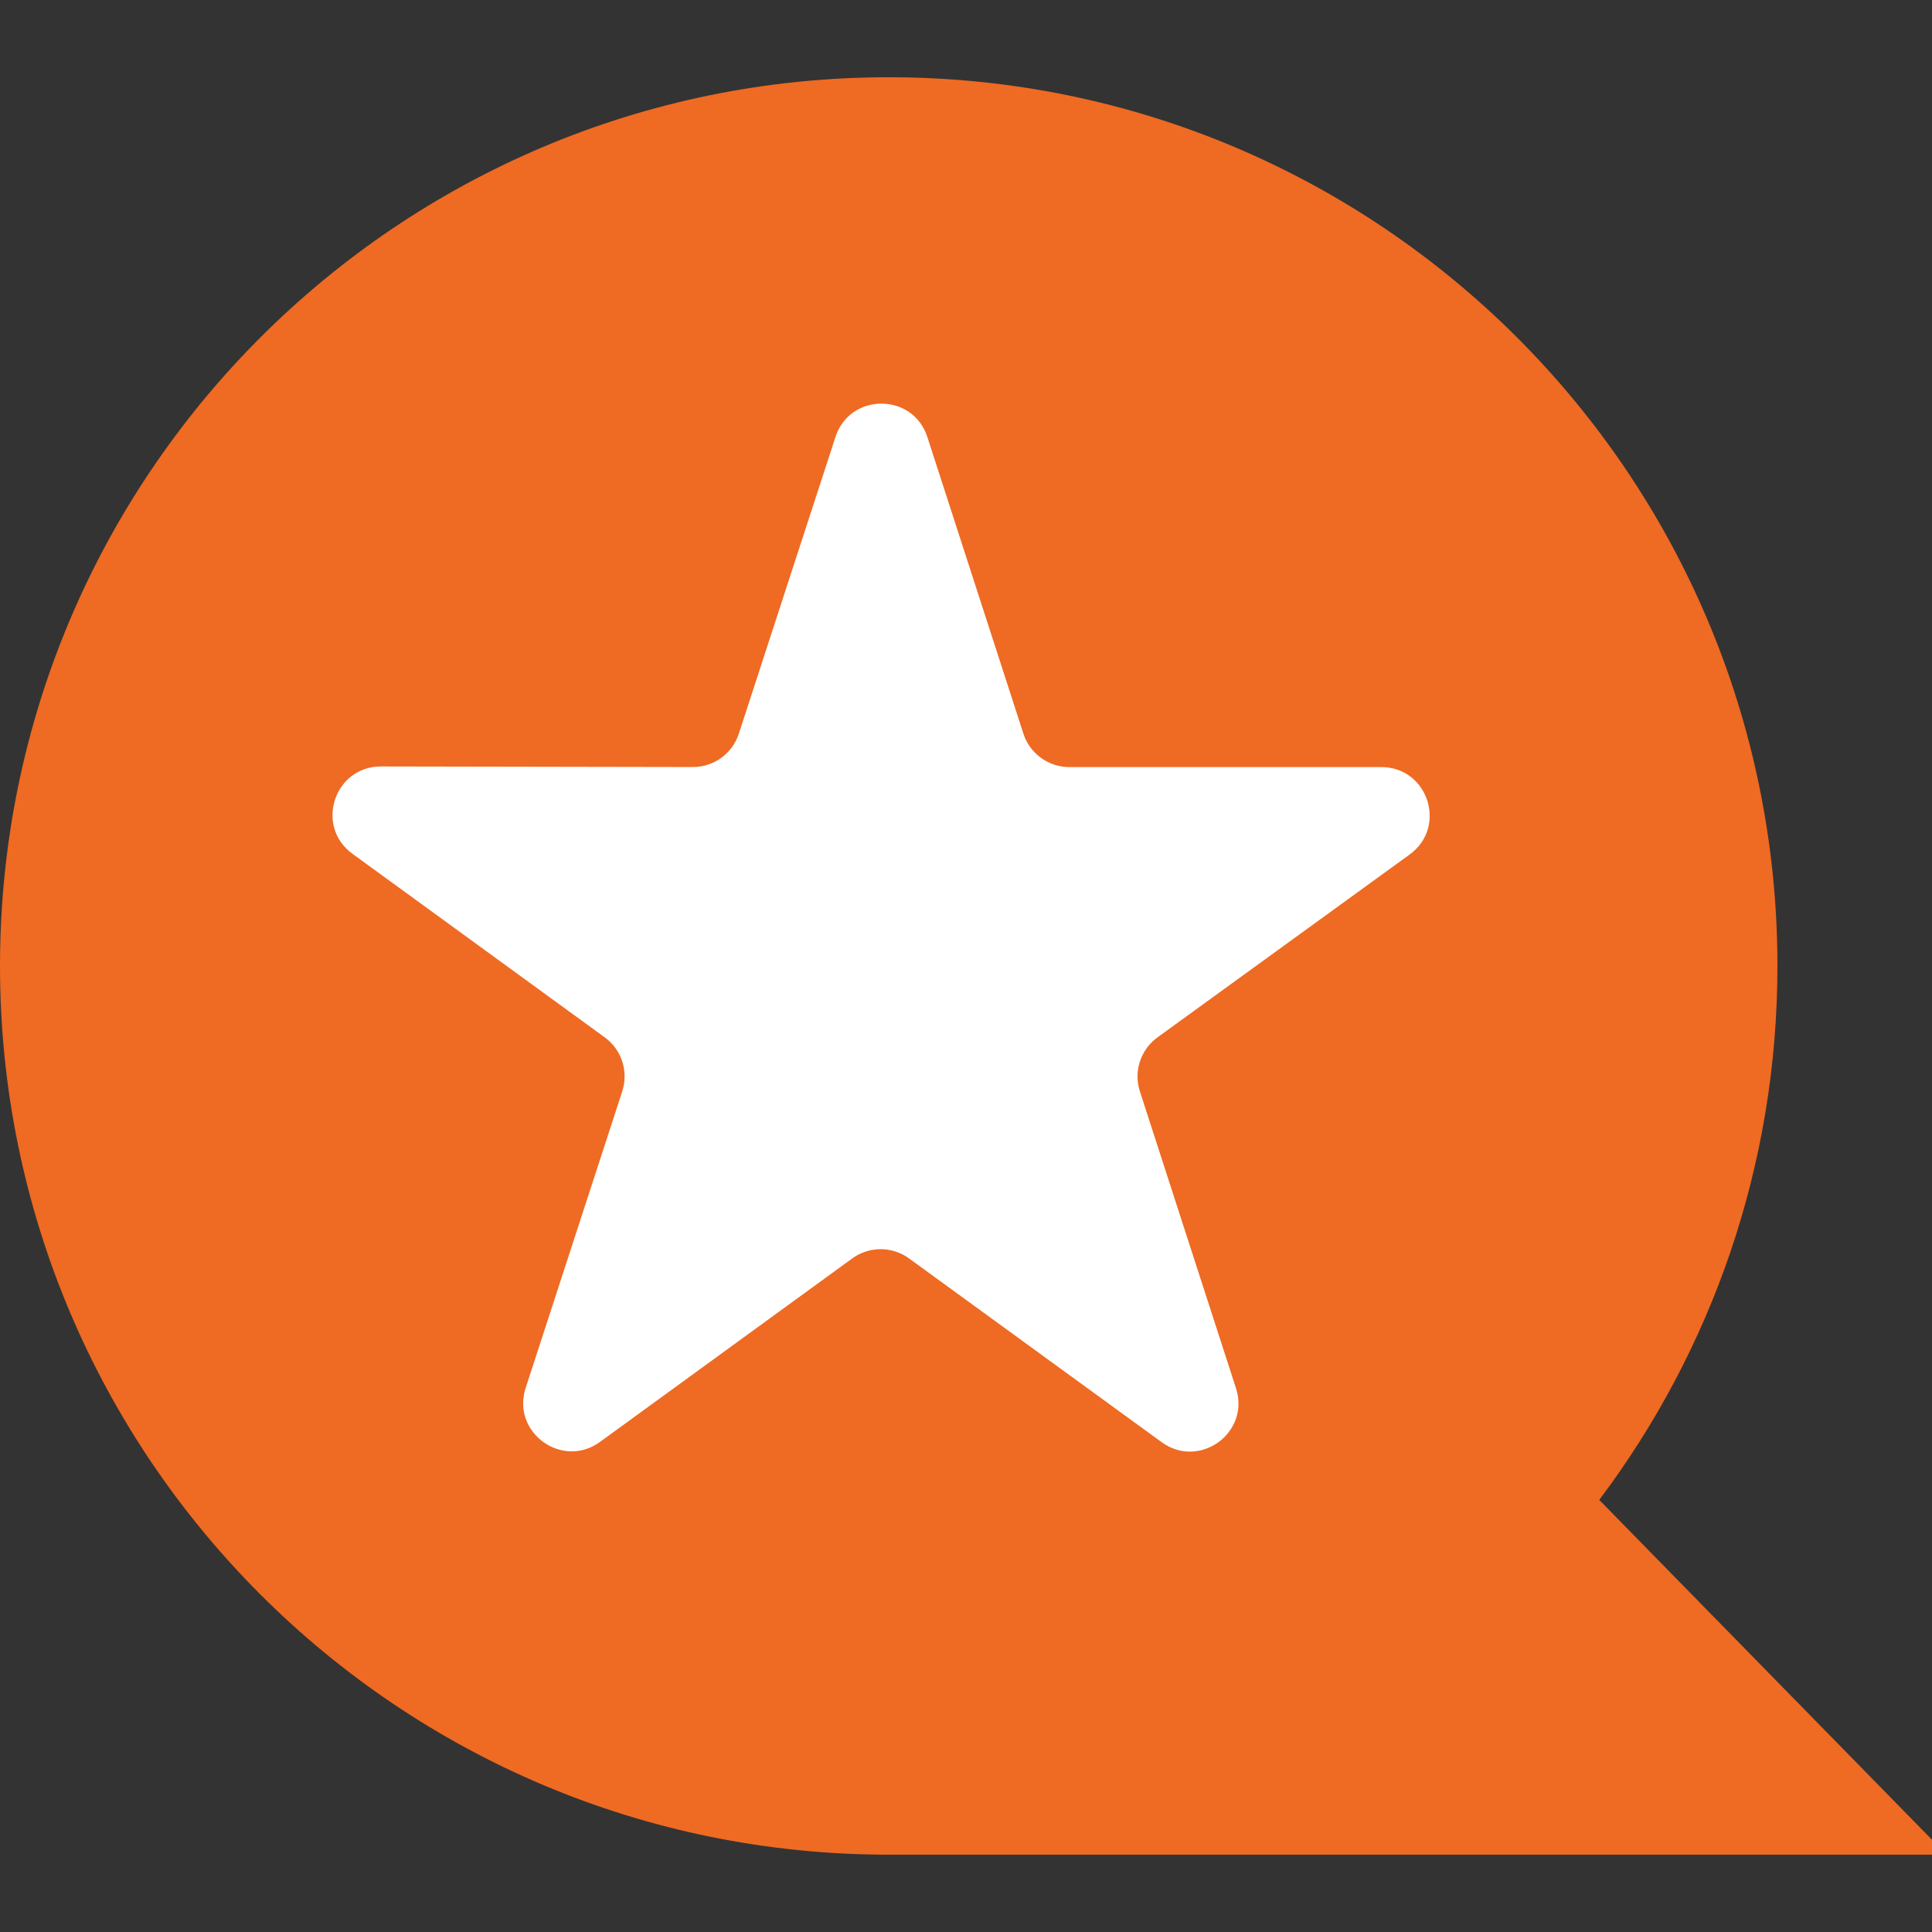 <svg width="55" height="55" viewBox="0 0 55 55" fill="none" xmlns="http://www.w3.org/2000/svg">
<rect x="0" y="0" width="55" height="55" fill="#333333" stroke="none"/>
<g clip-path="url(#clip0)">
<path d="M50.6 27.499C50.6 33.204 48.712 38.467 45.527 42.699L55.416 52.799C55.416 52.799 30.611 52.799 25.3 52.799C11.327 52.799 0 41.472 0 27.499C0 13.526 11.327 2.199 25.3 2.199C39.273 2.199 50.6 13.526 50.6 27.499Z" fill="#EF6A23"/>
<path d="M40.13 24.326C41.209 23.543 40.655 21.837 39.323 21.837H30.442C29.846 21.837 29.317 21.453 29.134 20.886L26.4 12.442C25.99 11.174 24.197 11.173 23.784 12.439L21.033 20.886C20.849 21.453 20.32 21.837 19.724 21.836L10.845 21.82C9.513 21.817 8.956 23.522 10.034 24.306L17.215 29.531C17.697 29.881 17.898 30.502 17.714 31.068L14.965 39.51C14.552 40.778 16.003 41.832 17.081 41.048L24.261 35.825C24.743 35.474 25.397 35.474 25.879 35.825L33.069 41.055C34.146 41.839 35.596 40.787 35.186 39.52L32.45 31.069C32.266 30.502 32.469 29.882 32.951 29.532L40.13 24.326Z" fill="white"/>
</g>
<defs>
<clipPath id="clip0">
<rect width="55" height="55" fill="white"/>
</clipPath>
</defs>
</svg>
